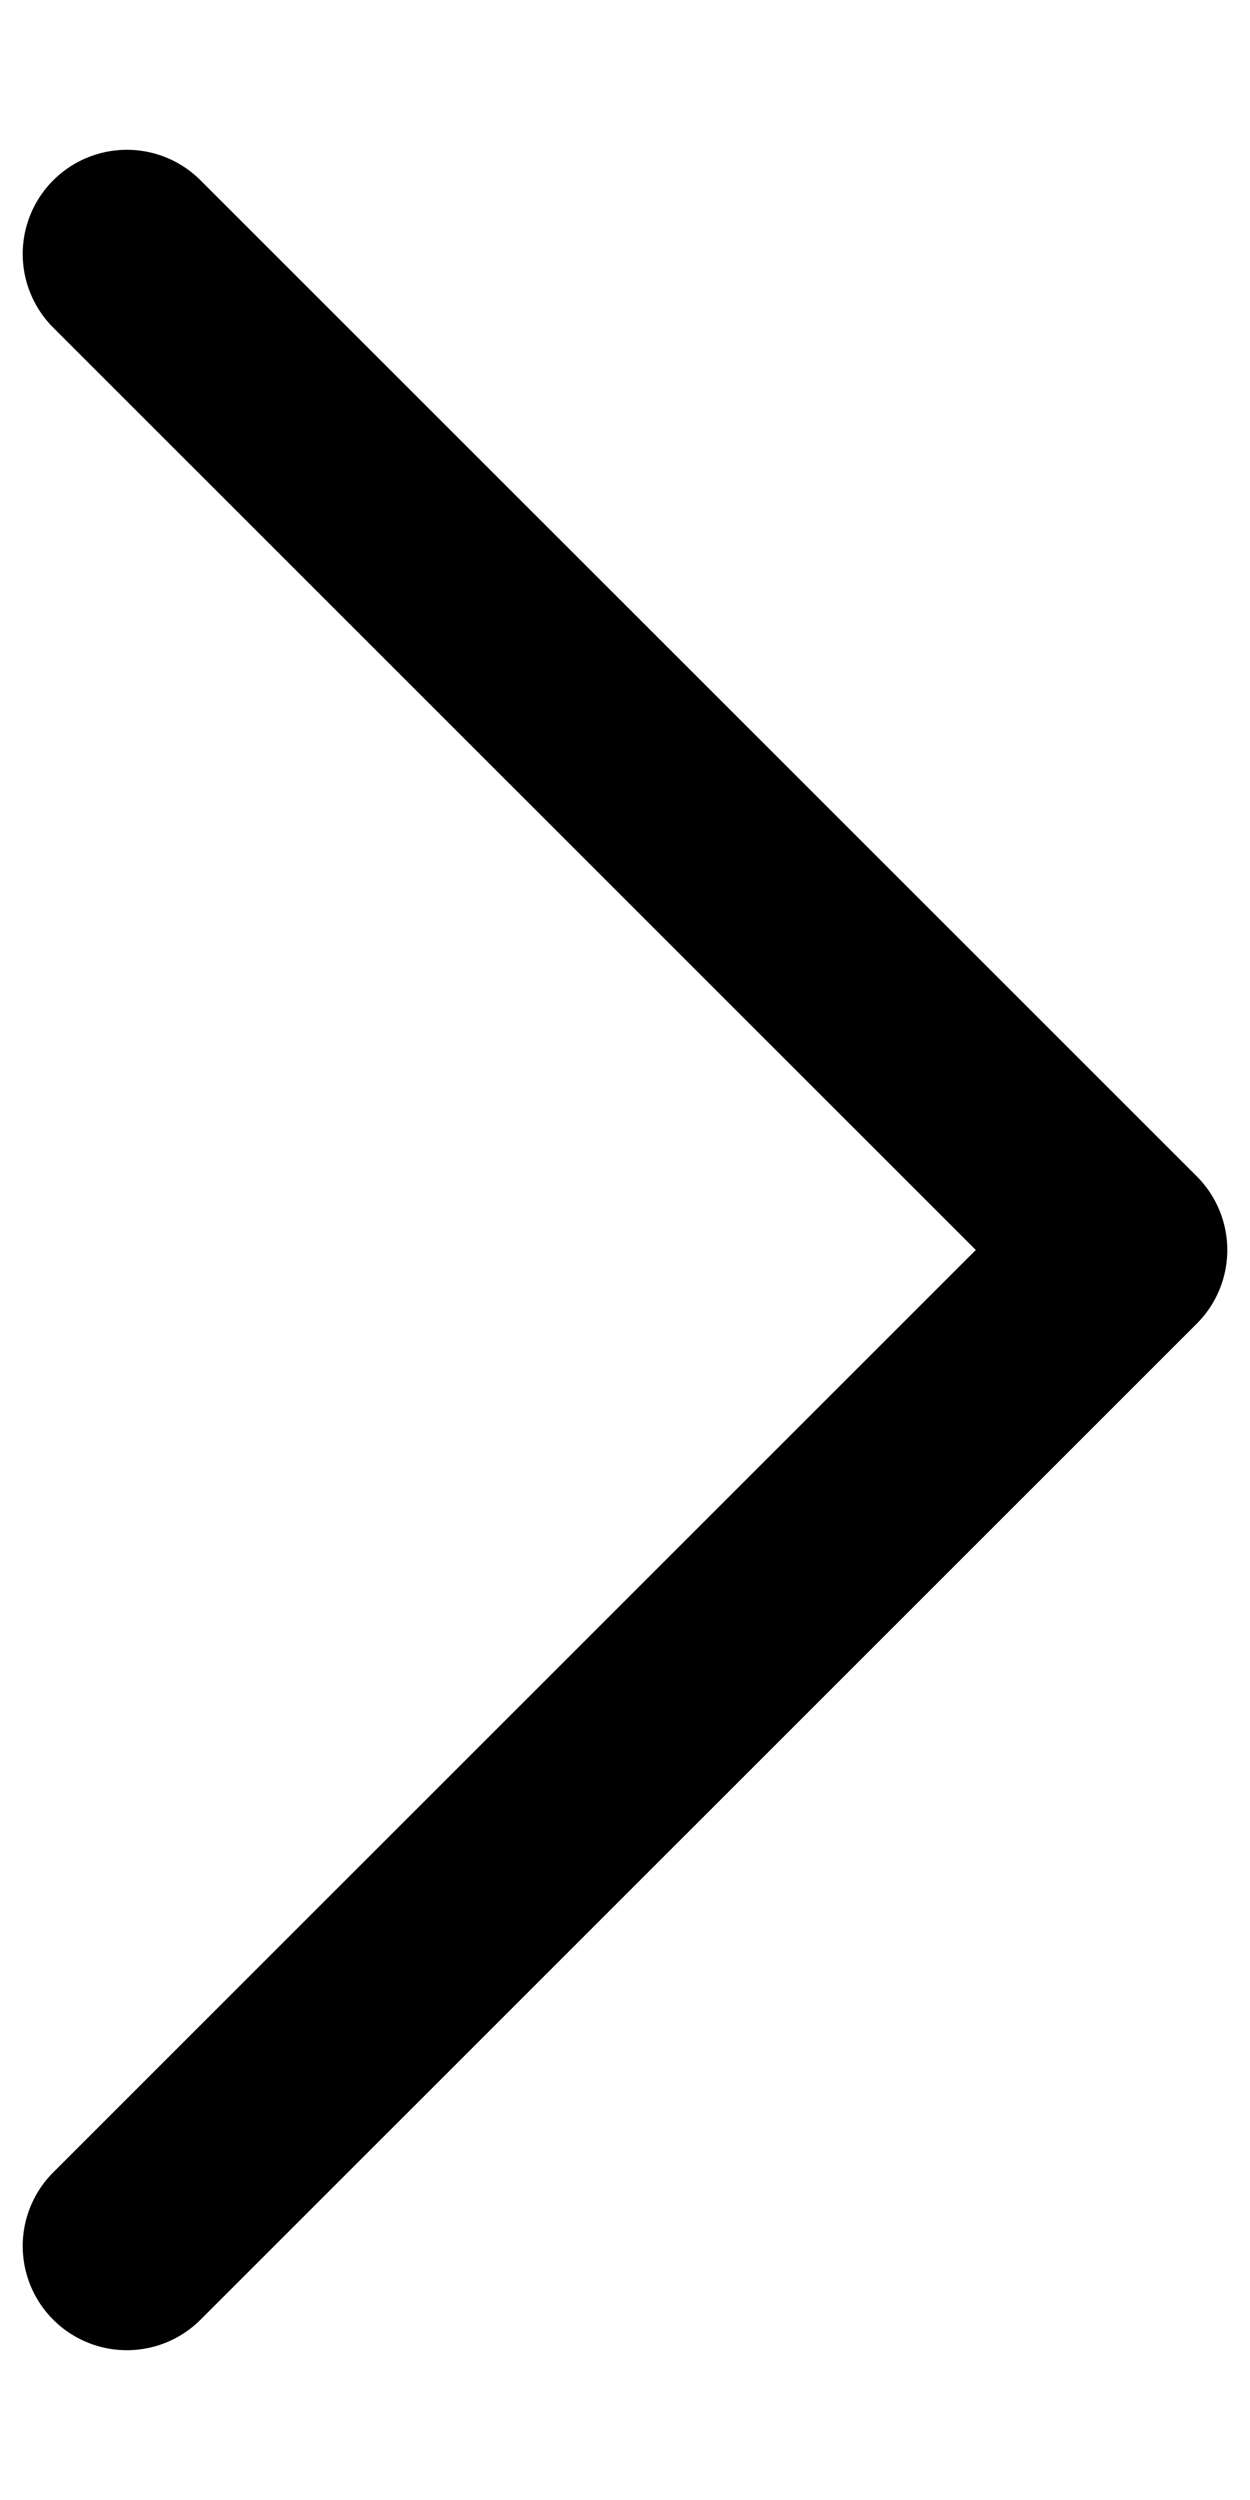 <svg width="6" height="12" viewBox="0 0 6 12" fill="none" xmlns="http://www.w3.org/2000/svg">
<path d="M0.609 1.219L5.391 6L0.609 10.781" stroke="black" stroke-linecap="round" stroke-linejoin="round"/>
</svg>
